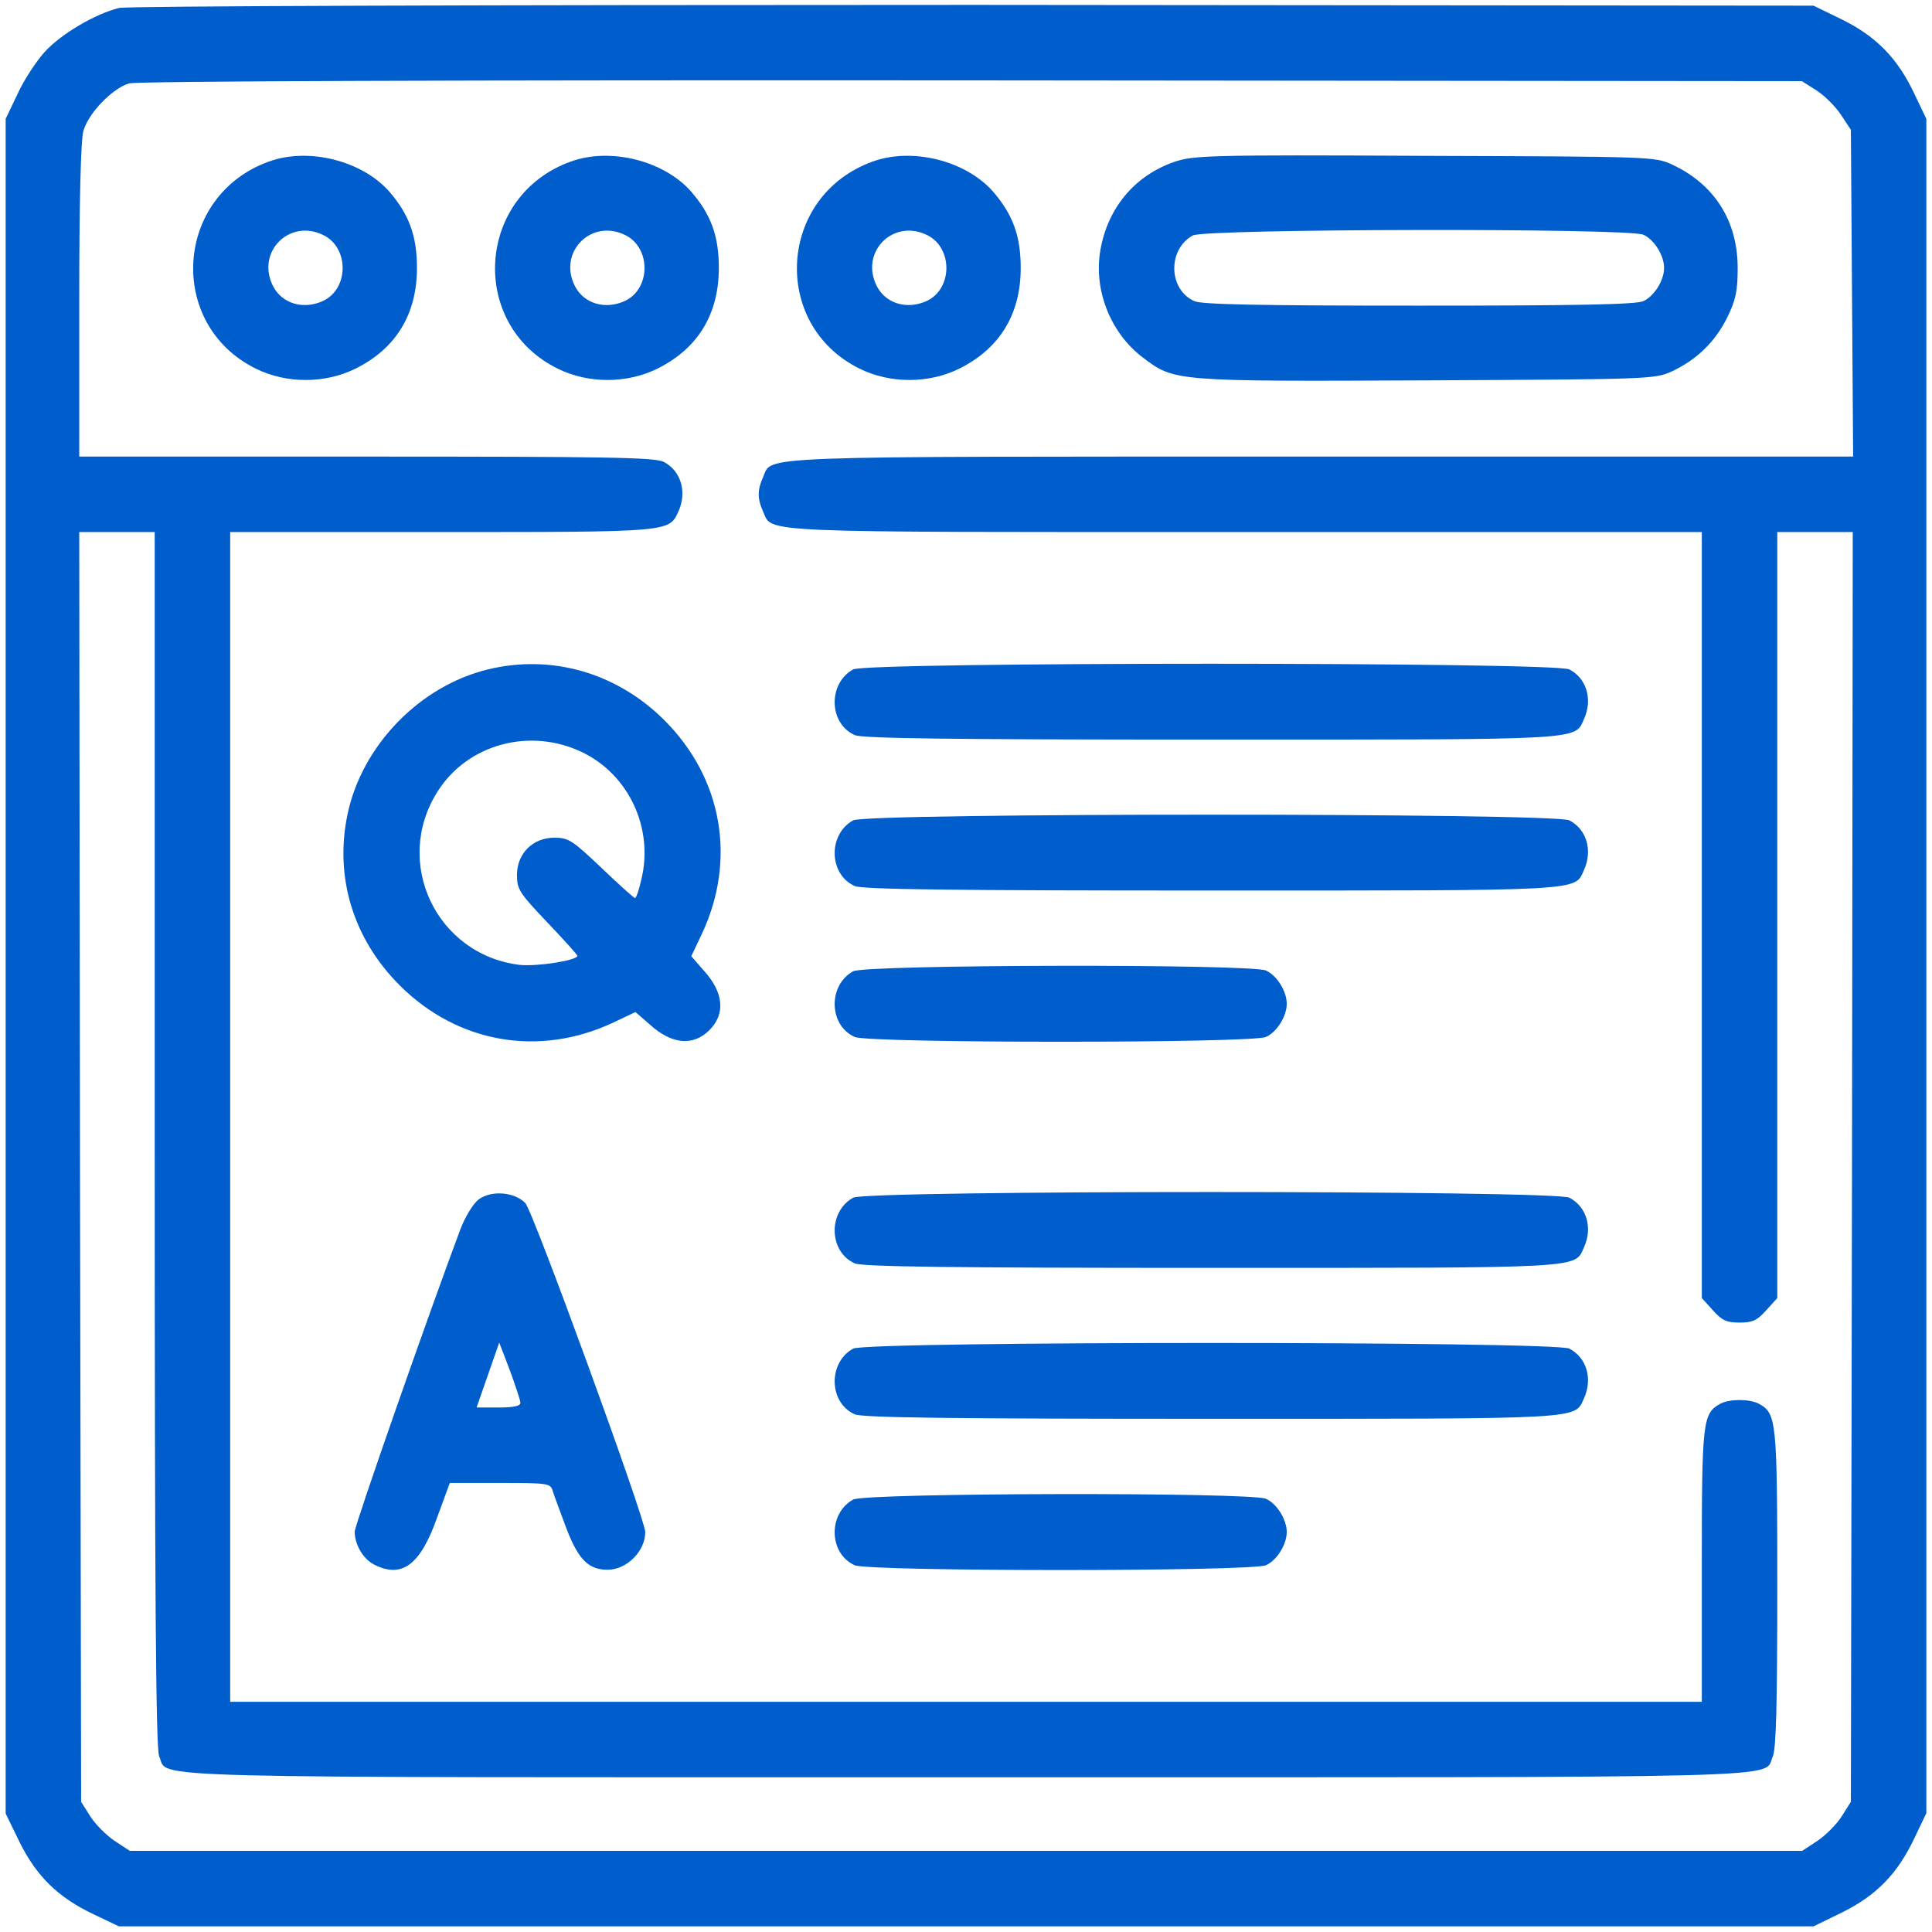 <?xml version="1.0" standalone="no"?>
<!DOCTYPE svg PUBLIC "-//W3C//DTD SVG 20010904//EN"
 "http://www.w3.org/TR/2001/REC-SVG-20010904/DTD/svg10.dtd">
<svg version="1.0" xmlns="http://www.w3.org/2000/svg"
 width="512pt" height="512pt" viewBox="0 0 512 512"
 preserveAspectRatio="xMidYMid meet">

<g transform="translate(0,512) scale(0.1,-0.1)"
fill="#005dcc" stroke="none">
<path d="M316 5099 c-62 -15 -153 -68 -197 -116 -22 -24 -55 -74 -72 -111
l-32 -67 0 -2246 0 -2245 37 -76 c45 -91 103 -147 196 -191 l67 -32 2246 0
2245 0 76 37 c91 45 147 103 191 196 l32 67 0 2245 0 2245 -32 67 c-44 93
-100 151 -191 196 l-76 37 -2225 2 c-1321 0 -2242 -3 -2265 -8z m4497 -218
c21 -13 50 -42 65 -64 l27 -41 3 -433 3 -433 -1411 0 c-1534 0 -1452 3 -1478
-55 -15 -33 -15 -57 0 -90 26 -58 -38 -55 1278 -55 l1210 0 0 -1015 0 -1015
29 -32 c24 -27 36 -33 71 -33 35 0 47 6 71 33 l29 32 0 1015 0 1015 100 0 100
0 -2 -1682 -3 -1683 -24 -38 c-13 -21 -42 -50 -64 -65 l-41 -27 -2216 0 -2216
0 -41 27 c-22 15 -51 44 -64 65 l-24 38 -3 1683 -2 1682 100 0 100 0 0 -1610
c0 -1226 3 -1615 12 -1635 27 -59 -115 -55 2138 -55 2253 0 2111 -4 2138 55 9
19 12 142 12 446 0 448 -2 463 -49 489 -25 13 -77 13 -102 0 -47 -26 -49 -46
-49 -430 l0 -360 -1950 0 -1950 0 0 1550 0 1550 560 0 c609 0 603 0 628 55 23
51 7 107 -39 131 -24 12 -150 14 -789 14 l-760 0 0 413 c0 259 4 426 11 450
13 47 77 113 121 126 21 6 863 9 2233 8 l2200 -2 38 -24z"/>
<path d="M713 4692 c-251 -90 -272 -432 -35 -549 81 -40 183 -40 264 0 107 53
163 144 163 267 0 85 -21 142 -74 203 -72 81 -213 117 -318 79z m146 -196 c67
-35 65 -143 -4 -174 -51 -23 -107 -7 -131 39 -47 91 44 182 135 135z"/>
<path d="M1513 4692 c-251 -90 -272 -432 -35 -549 81 -40 183 -40 264 0 107
53 163 144 163 267 0 85 -21 142 -74 203 -72 81 -213 117 -318 79z m146 -196
c67 -35 65 -143 -4 -174 -51 -23 -107 -7 -131 39 -47 91 44 182 135 135z"/>
<path d="M2313 4692 c-251 -90 -272 -432 -35 -549 81 -40 183 -40 264 0 107
53 163 144 163 267 0 85 -21 142 -74 203 -72 81 -213 117 -318 79z m146 -196
c67 -35 65 -143 -4 -174 -51 -23 -107 -7 -131 39 -47 91 44 182 135 135z"/>
<path d="M3112 4691 c-101 -35 -172 -116 -194 -224 -23 -108 22 -227 110 -294
84 -64 84 -64 753 -61 590 3 605 3 650 24 66 31 114 78 146 142 23 47 28 70
28 132 0 125 -62 222 -174 274 -45 21 -59 21 -656 23 -571 3 -613 1 -663 -16z
m1243 -193 c29 -13 55 -55 55 -88 0 -33 -26 -75 -55 -88 -19 -9 -175 -12 -595
-12 -420 0 -576 3 -595 12 -69 31 -71 137 -4 174 33 18 1154 20 1194 2z"/>
<path d="M1293 3346 c-181 -44 -334 -202 -372 -384 -35 -166 15 -330 138 -453
154 -154 370 -191 566 -99 l59 28 38 -33 c58 -53 115 -58 158 -15 43 43 38
100 -15 158 l-33 38 28 59 c92 196 55 412 -99 566 -126 126 -299 176 -468 135z
m251 -220 c123 -60 188 -201 156 -335 -6 -28 -14 -51 -17 -51 -3 0 -43 36 -89
80 -77 73 -87 80 -125 80 -57 0 -99 -42 -99 -99 0 -38 7 -48 80 -125 44 -46
80 -86 80 -89 0 -12 -106 -29 -153 -24 -221 27 -337 272 -217 460 80 126 246
170 384 103z"/>
<path d="M2261 3346 c-67 -37 -65 -143 4 -174 19 -9 254 -12 946 -12 999 0
961 -2 987 55 23 51 7 107 -39 131 -40 20 -1861 20 -1898 0z"/>
<path d="M2261 2946 c-67 -37 -65 -143 4 -174 19 -9 254 -12 946 -12 999 0
961 -2 987 55 23 51 7 107 -39 131 -40 20 -1861 20 -1898 0z"/>
<path d="M2261 2546 c-67 -37 -65 -143 4 -174 37 -17 1053 -17 1090 0 29 13
55 55 55 88 0 33 -26 75 -55 88 -40 18 -1061 16 -1094 -2z"/>
<path d="M1268 1941 c-15 -12 -36 -47 -48 -79 -83 -221 -280 -784 -280 -801 0
-34 22 -72 51 -87 74 -38 123 -2 168 126 l33 90 133 0 c130 0 134 -1 140 -22
4 -13 21 -58 37 -101 31 -80 58 -107 108 -107 51 0 100 49 100 100 0 34 -298
852 -318 872 -30 30 -91 34 -124 9z m111 -538 c1 -9 -17 -13 -57 -13 l-59 0
30 86 30 86 28 -73 c15 -41 28 -80 28 -86z"/>
<path d="M2261 1946 c-67 -37 -65 -143 4 -174 19 -9 254 -12 946 -12 999 0
961 -2 987 55 23 51 7 107 -39 131 -40 20 -1861 20 -1898 0z"/>
<path d="M2261 1546 c-67 -37 -65 -143 4 -174 19 -9 254 -12 946 -12 999 0
961 -2 987 55 23 51 7 107 -39 131 -40 20 -1861 20 -1898 0z"/>
<path d="M2261 1146 c-67 -37 -65 -143 4 -174 37 -17 1053 -17 1090 0 29 13
55 55 55 88 0 33 -26 75 -55 88 -40 18 -1061 16 -1094 -2z"/>
</g>
</svg>
